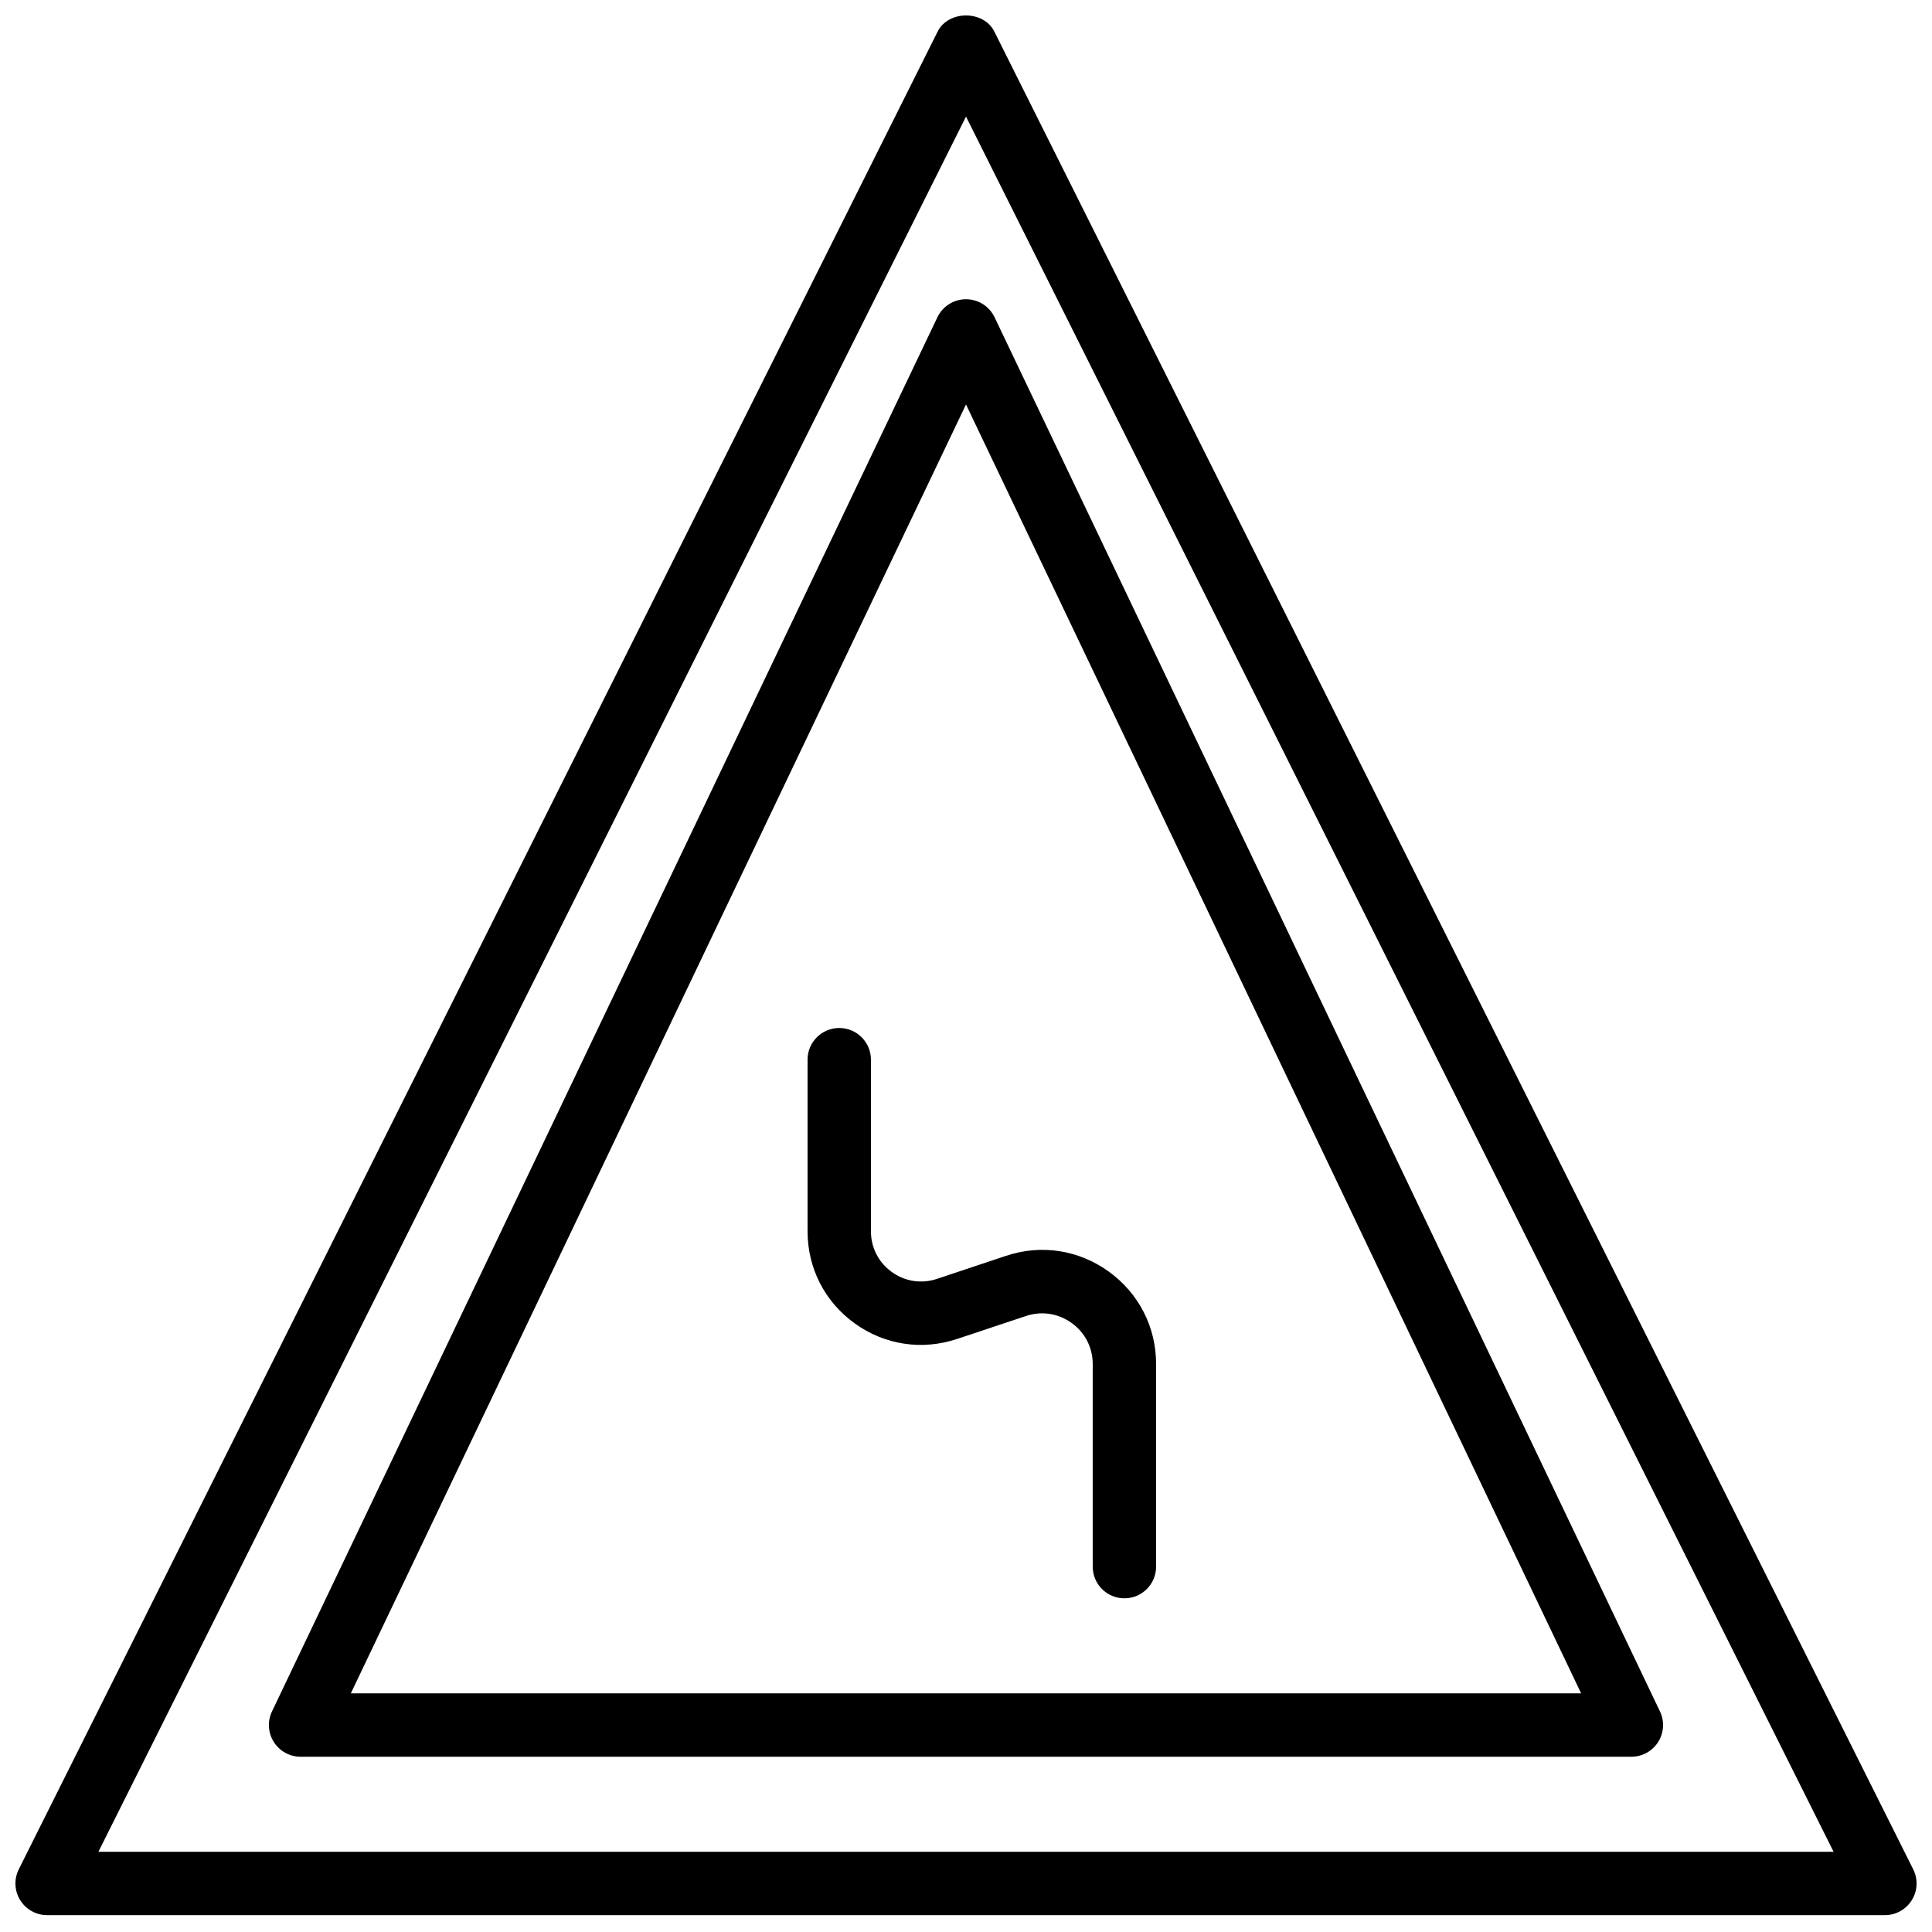 <?xml version="1.0" encoding="UTF-8"?>
<!-- Uploaded to: ICON Repo, www.iconrepo.com, Generator: ICON Repo Mixer Tools -->
<svg width="800px" height="800px" version="1.1" viewBox="144 144 512 512" xmlns="http://www.w3.org/2000/svg">
 <defs>
  <clipPath id="a">
   <path d="m148.09 148.09h503.81v503.81h-503.81z"/>
  </clipPath>
 </defs>
 <g clip-path="url(#a)">
  <path d="m170.08 634.74h459.84l-229.92-459.84zm473.43 16.797h-487.02c-2.914 0-5.609-1.512-7.144-3.981-1.531-2.477-1.672-5.566-0.371-8.172l243.51-487.02c2.856-5.691 12.176-5.691 15.023 0l243.51 487.02c1.309 2.606 1.168 5.695-0.371 8.172-1.527 2.469-4.223 3.981-7.137 3.981z" fill-rule="evenodd"/>
 </g>
 <path d="m441.98 567.57c-4.644 0-8.398-3.762-8.398-8.398v-53.672c0-4.367-2.031-8.348-5.586-10.898-3.551-2.562-7.977-3.227-12.105-1.848l-18.273 6.086c-9.277 3.09-19.16 1.598-27.113-4.129-7.941-5.727-12.492-14.621-12.492-24.41v-45.477c0-4.637 3.754-8.398 8.395-8.398 4.644 0 8.398 3.762 8.398 8.398v45.477c0 4.324 2.008 8.254 5.516 10.781 3.512 2.535 7.887 3.199 11.984 1.832l18.27-6.098c9.32-3.125 19.254-1.605 27.25 4.156 7.977 5.762 12.551 14.695 12.551 24.527v53.672c0 4.637-3.754 8.398-8.395 8.398" fill-rule="evenodd"/>
 <path d="m236.97 592.76h326.05l-163.02-341.57zm339.36 16.793h-352.67c-2.887 0-5.566-1.48-7.102-3.914-1.539-2.445-1.723-5.5-0.473-8.102l176.34-369.46c1.395-2.914 4.332-4.777 7.574-4.777 3.238 0 6.18 1.863 7.574 4.777l176.33 369.46c1.25 2.602 1.066 5.656-0.469 8.102-1.539 2.434-4.219 3.914-7.106 3.914z" fill-rule="evenodd"/>
</svg>